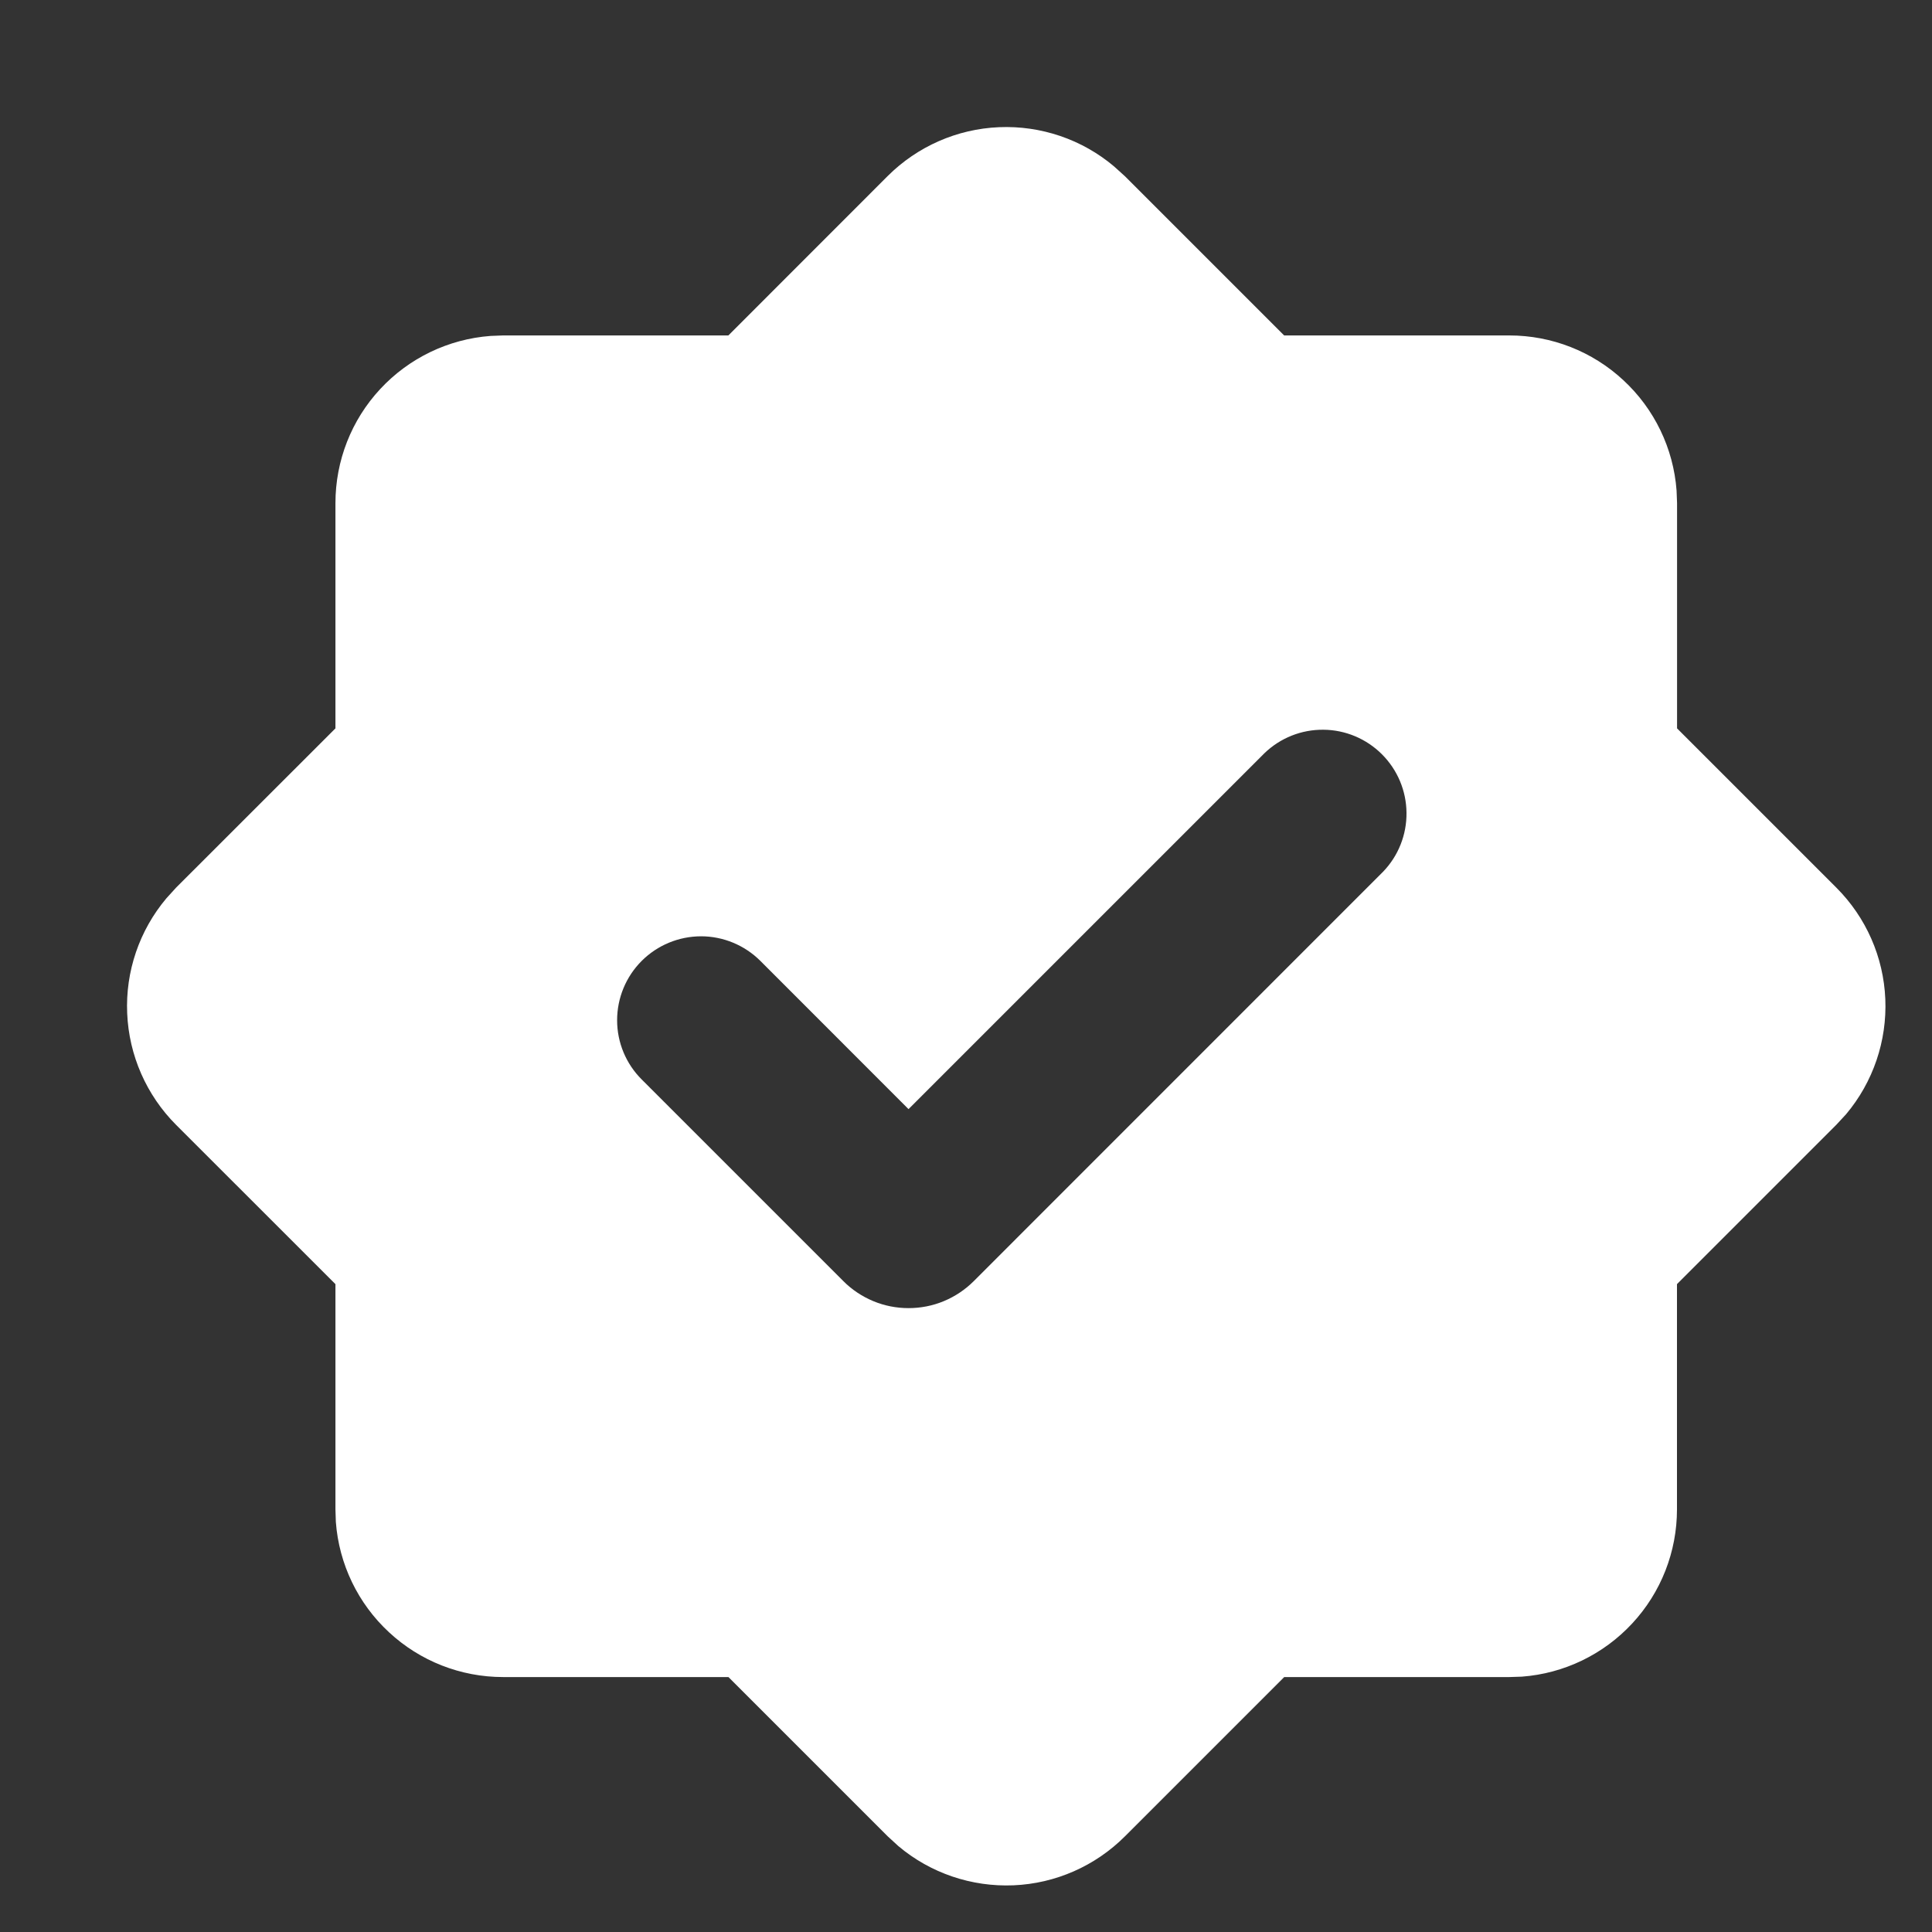 <svg width="24" height="24" viewBox="0 0 24 24" fill="none" xmlns="http://www.w3.org/2000/svg">
<rect x="0" y="0" width="24" height="24" fill="#333333" stroke="none"/>
<g clip-path="url(#clip0_304_315)">
<path fill-rule="evenodd" clip-rule="evenodd" d="M11.027 2.187C11.396 1.819 11.889 1.602 12.41 1.58C12.93 1.558 13.441 1.731 13.839 2.067L13.973 2.188L15.952 4.167H18.75C19.275 4.167 19.781 4.365 20.166 4.723C20.552 5.08 20.788 5.57 20.827 6.094L20.833 6.25V9.048L22.812 11.027C23.181 11.396 23.398 11.889 23.42 12.41C23.442 12.931 23.269 13.441 22.933 13.841L22.811 13.973L20.832 15.952V18.75C20.832 19.276 20.634 19.782 20.276 20.167C19.919 20.552 19.429 20.789 18.905 20.828L18.75 20.833H15.953L13.974 22.812C13.605 23.181 13.111 23.398 12.591 23.42C12.07 23.442 11.559 23.269 11.16 22.933L11.028 22.812L9.049 20.833H6.25C5.724 20.833 5.218 20.635 4.833 20.277C4.447 19.92 4.211 19.43 4.172 18.906L4.167 18.75V15.952L2.187 13.973C1.819 13.604 1.602 13.11 1.58 12.589C1.557 12.069 1.731 11.558 2.067 11.159L2.187 11.027L4.167 9.048V6.25C4.167 5.724 4.365 5.218 4.723 4.833C5.08 4.448 5.57 4.212 6.094 4.173L6.25 4.167H9.048L11.027 2.187ZM15.707 9.357L11.286 13.778L9.445 11.936C9.249 11.741 8.984 11.631 8.708 11.631C8.431 11.632 8.167 11.741 7.971 11.937C7.776 12.132 7.666 12.397 7.666 12.674C7.666 12.95 7.776 13.215 7.972 13.41L10.476 15.914C10.582 16.021 10.709 16.105 10.848 16.163C10.987 16.221 11.136 16.25 11.286 16.25C11.437 16.25 11.586 16.221 11.725 16.163C11.864 16.105 11.99 16.021 12.097 15.914L17.18 10.83C17.37 10.634 17.475 10.37 17.472 10.097C17.47 9.824 17.36 9.563 17.167 9.37C16.974 9.177 16.713 9.067 16.44 9.065C16.167 9.062 15.904 9.167 15.707 9.357Z" fill="white"/>
</g>
<defs>
<clipPath id="clip0_304_315">
<rect width="24" height="24" fill="white" transform="matrix(-1 0 0 1 24 0)"/>
</clipPath>
</defs>
</svg>
